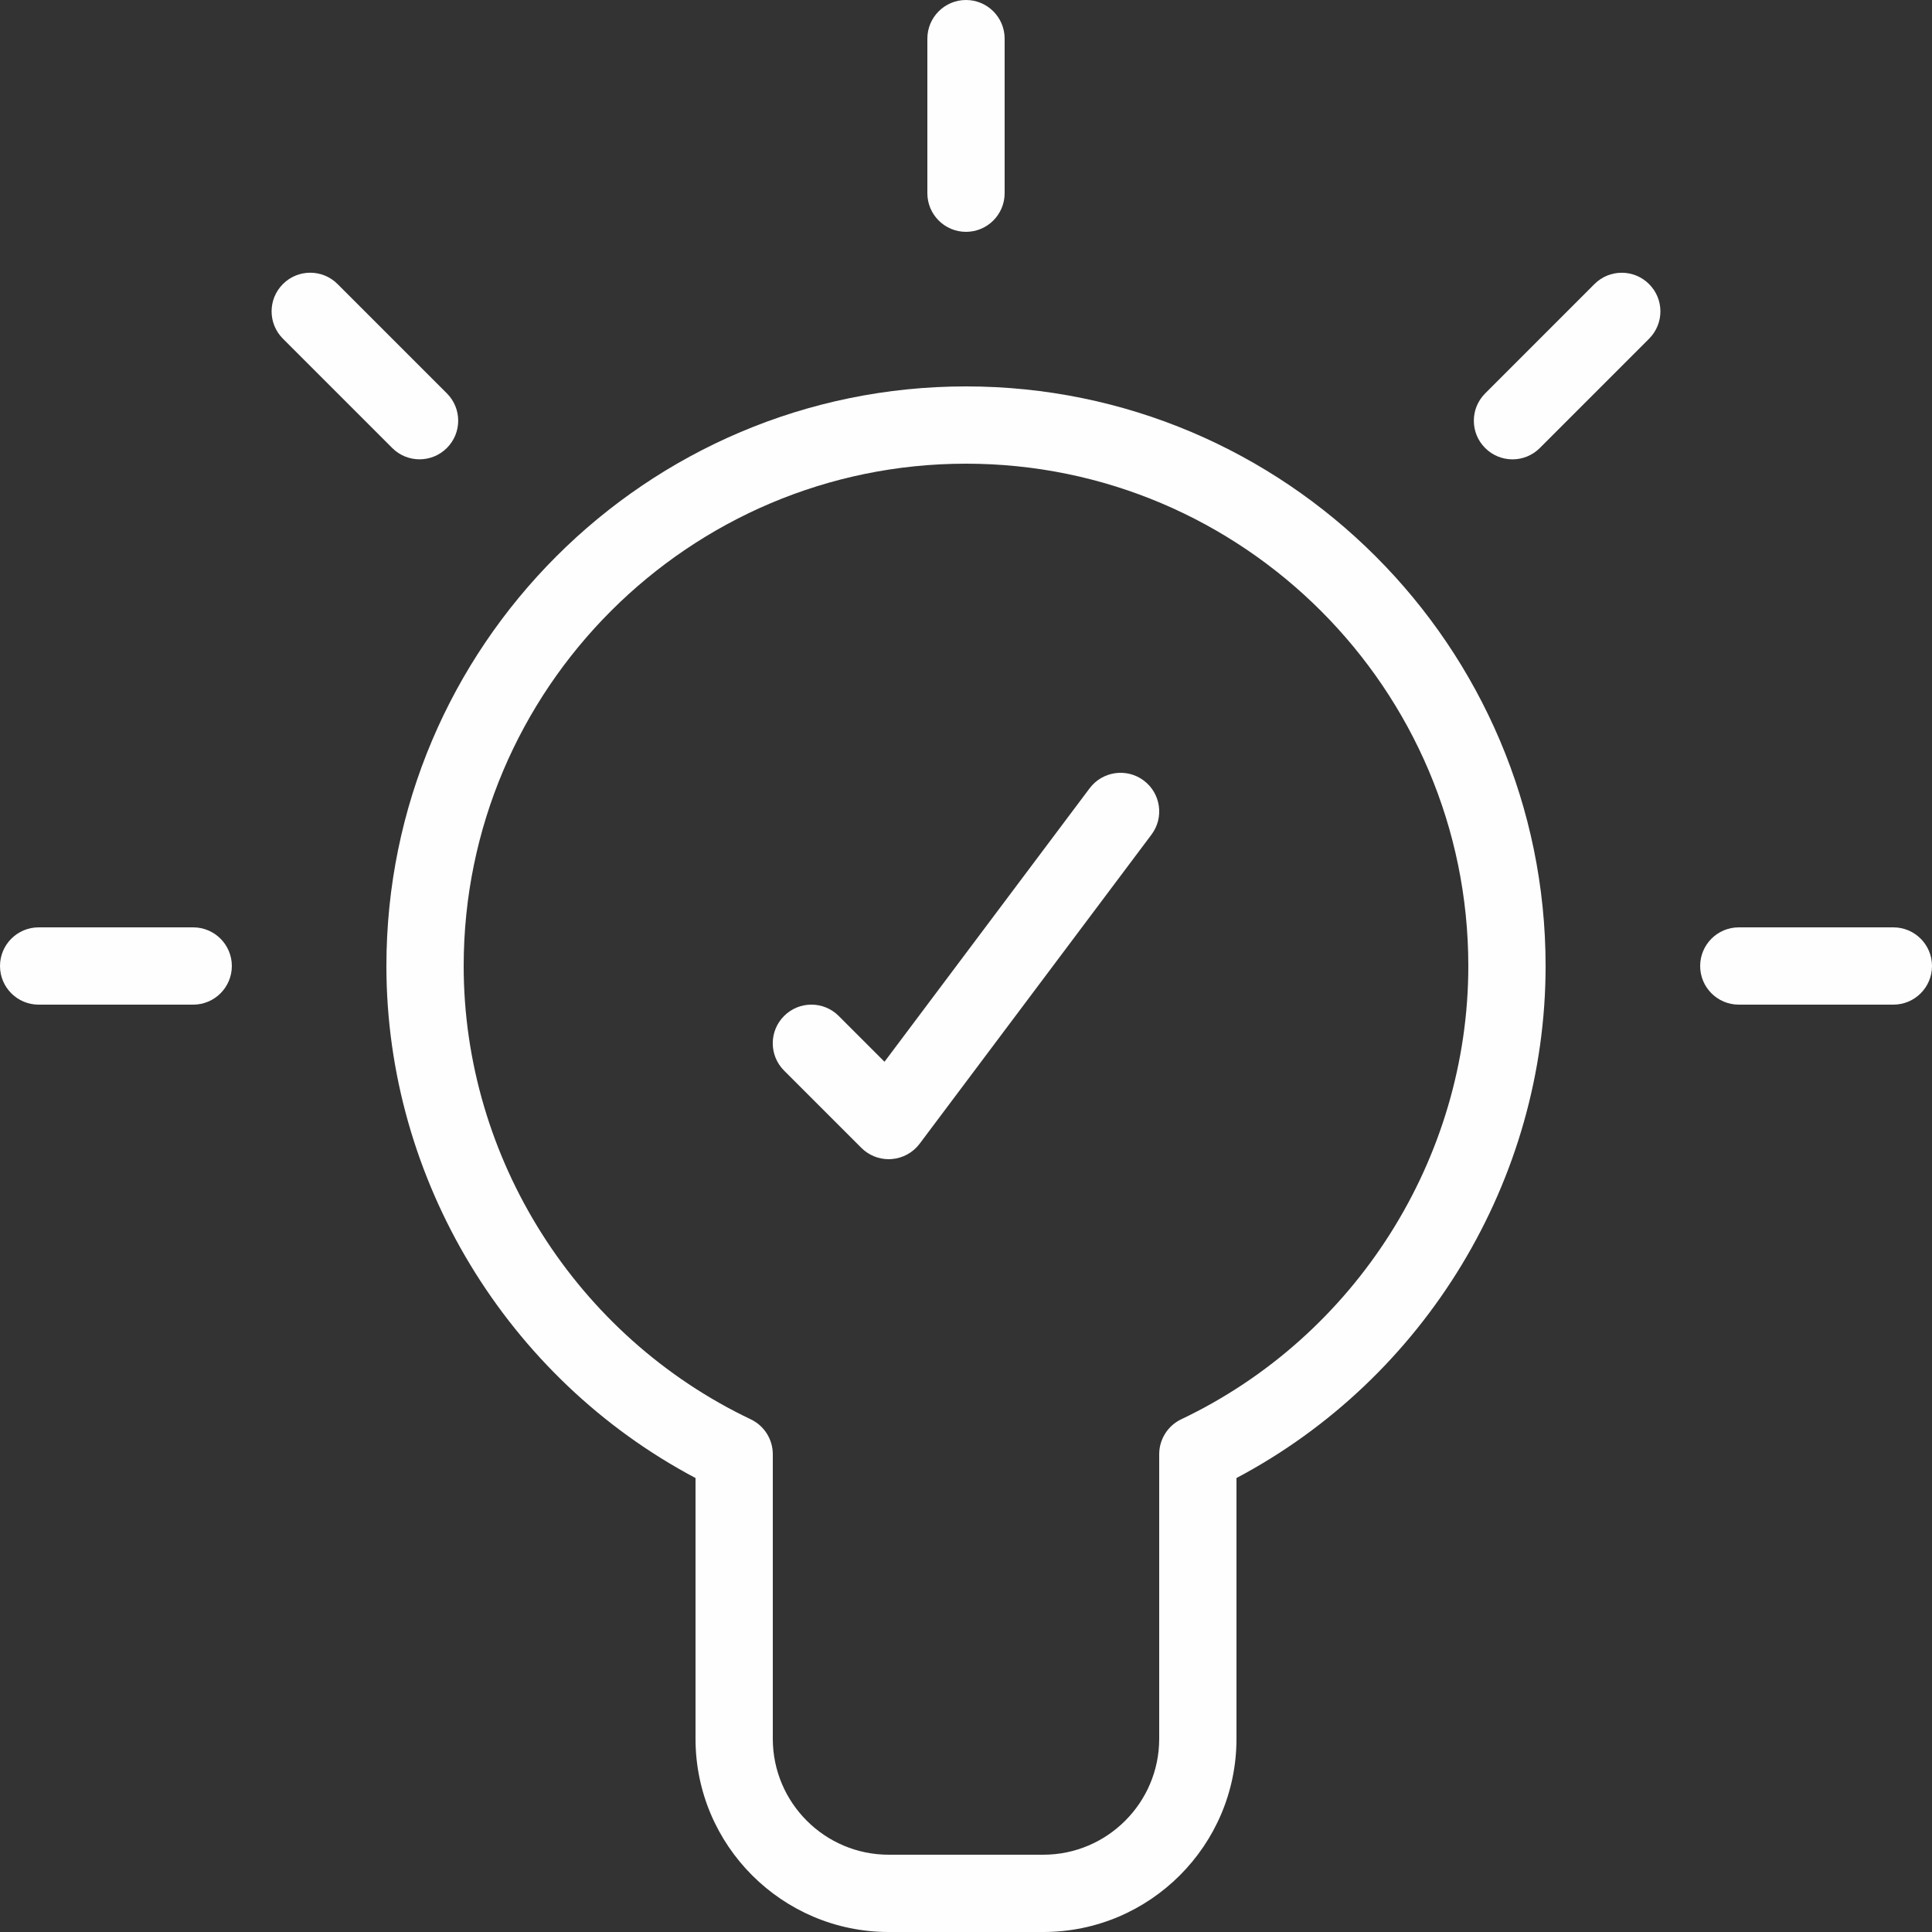 <?xml version="1.0" encoding="UTF-8" standalone="no"?><svg xmlns="http://www.w3.org/2000/svg" xmlns:xlink="http://www.w3.org/1999/xlink" fill="#fefefe" height="50" preserveAspectRatio="xMidYMid meet" version="1" viewBox="7.0 7.0 50.0 50.0" width="50" zoomAndPan="magnify"><rect x="7.0" y="7.0" width="50.0" height="50.0" fill="#333333" stroke="none"/><g id="change1_1"><path d="M32,17c-8.271,0 -15,6.729 -15,15c0,5.533 3.12,10.666 8,13.251v6.749c0,2.757 2.243,5 5,5h4c2.757,0 5,-2.243 5,-5v-6.749c4.881,-2.584 8,-7.717 8,-13.251c0,-8.271 -6.729,-15 -15,-15Zm5.57,26.731c-0.348,0.166 -0.57,0.518 -0.57,0.904v7.365c0,1.654 -1.346,3 -3,3h-4c-1.654,0 -3,-1.346 -3,-3v-7.365c0,-0.386 -0.222,-0.737 -0.57,-0.903c-4.513,-2.148 -7.43,-6.753 -7.43,-11.732c0,-7.168 5.832,-13 13,-13c7.168,0 13,5.832 13,13c0,4.979 -2.916,9.585 -7.43,11.731Z" fill="inherit"/><path d="M12,31h-4c-0.552,0 -1,0.448 -1,1c0,0.552 0.448,1 1,1h4c0.552,0 1,-0.448 1,-1c0,-0.552 -0.448,-1 -1,-1Z" fill="inherit"/><path d="M56,31h-4c-0.553,0 -1,0.448 -1,1c0,0.552 0.447,1 1,1h4c0.553,0 1,-0.448 1,-1c0,-0.552 -0.447,-1 -1,-1Z" fill="inherit"/><path d="M32,13c0.552,0 1,-0.448 1,-1v-4c0,-0.552 -0.448,-1 -1,-1c-0.552,0 -1,0.448 -1,1v4c0,0.552 0.448,1 1,1Z" fill="inherit"/><path d="M17.858,18.887c0.256,0 0.512,-0.098 0.707,-0.293c0.391,-0.391 0.391,-1.023 0,-1.414l-2.829,-2.829c-0.391,-0.391 -1.023,-0.391 -1.414,0c-0.391,0.391 -0.391,1.023 0,1.414l2.829,2.829c0.195,0.196 0.451,0.293 0.707,0.293Z" fill="inherit"/><path d="M48.264,14.352l-2.828,2.829c-0.391,0.391 -0.391,1.024 0,1.414c0.195,0.195 0.451,0.293 0.707,0.293c0.256,0 0.512,-0.098 0.707,-0.293l2.828,-2.829c0.391,-0.391 0.391,-1.024 0,-1.414c-0.391,-0.391 -1.024,-0.391 -1.414,-1.77636e-15Z" fill="inherit"/><path d="M35.2,27.4l-5.309,7.078l-1.185,-1.185c-0.391,-0.391 -1.023,-0.391 -1.414,0c-0.391,0.391 -0.391,1.023 0,1.414l2,2c0.189,0.189 0.444,0.293 0.708,0.293c0.023,0 0.047,-0.001 0.071,-0.003c0.289,-0.021 0.555,-0.165 0.729,-0.397l6,-8c0.332,-0.442 0.242,-1.069 -0.2,-1.4c-0.442,-0.331 -1.068,-0.241 -1.4,0.2Z" fill="inherit"/></g></svg>
